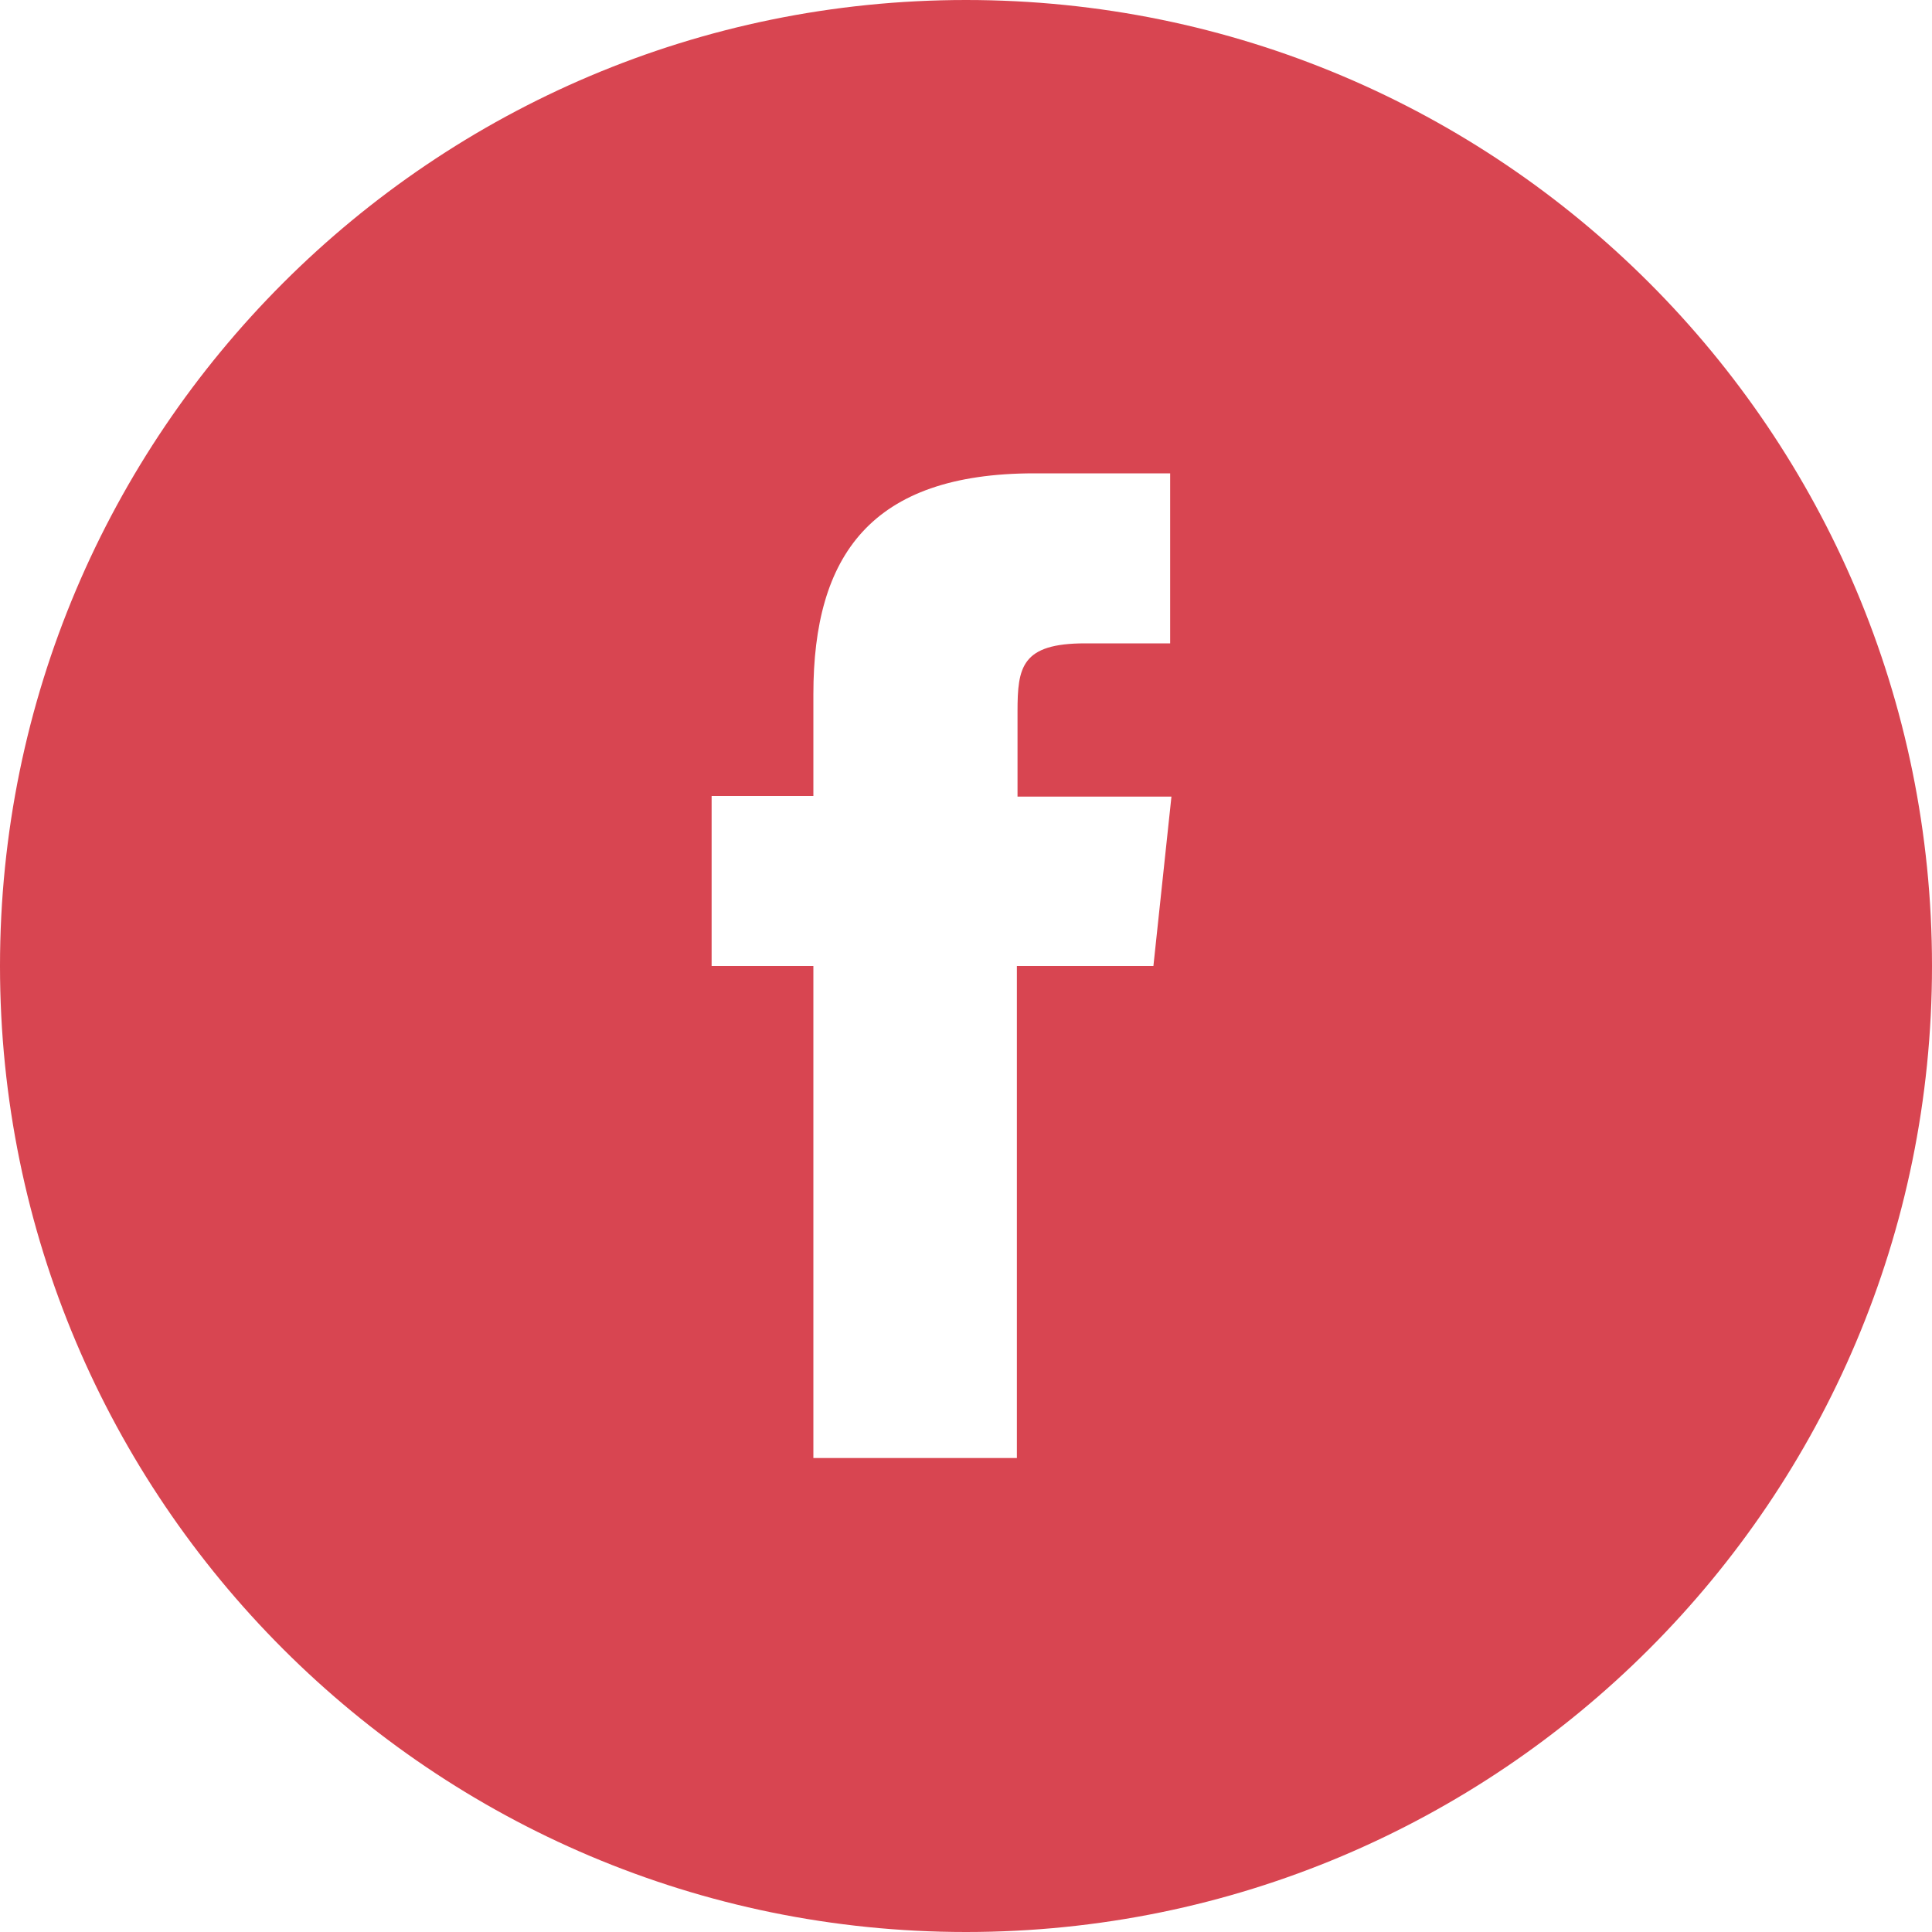 <?xml version="1.0" encoding="UTF-8"?><svg id="Calque_2" xmlns="http://www.w3.org/2000/svg" viewBox="0 0 30 30"><defs><style>.cls-1{fill:#D84551;}</style></defs><g id="Blog"><path class="cls-1" d="M15,0C6.72,0,0,6.72,0,15s6.72,15,15,15,15-6.71,15-15c0-8.29-6.71-15-15-15Zm2.9,15h-2.11v7.64h-3.16v-7.64h-1.58v-2.64h1.58v-1.58c0-2.15,.89-3.43,3.43-3.43h2.11v2.64h-1.32c-.99,0-1.05,.37-1.05,1.06v1.32h2.39l-.28,2.63Z"/></g></svg>